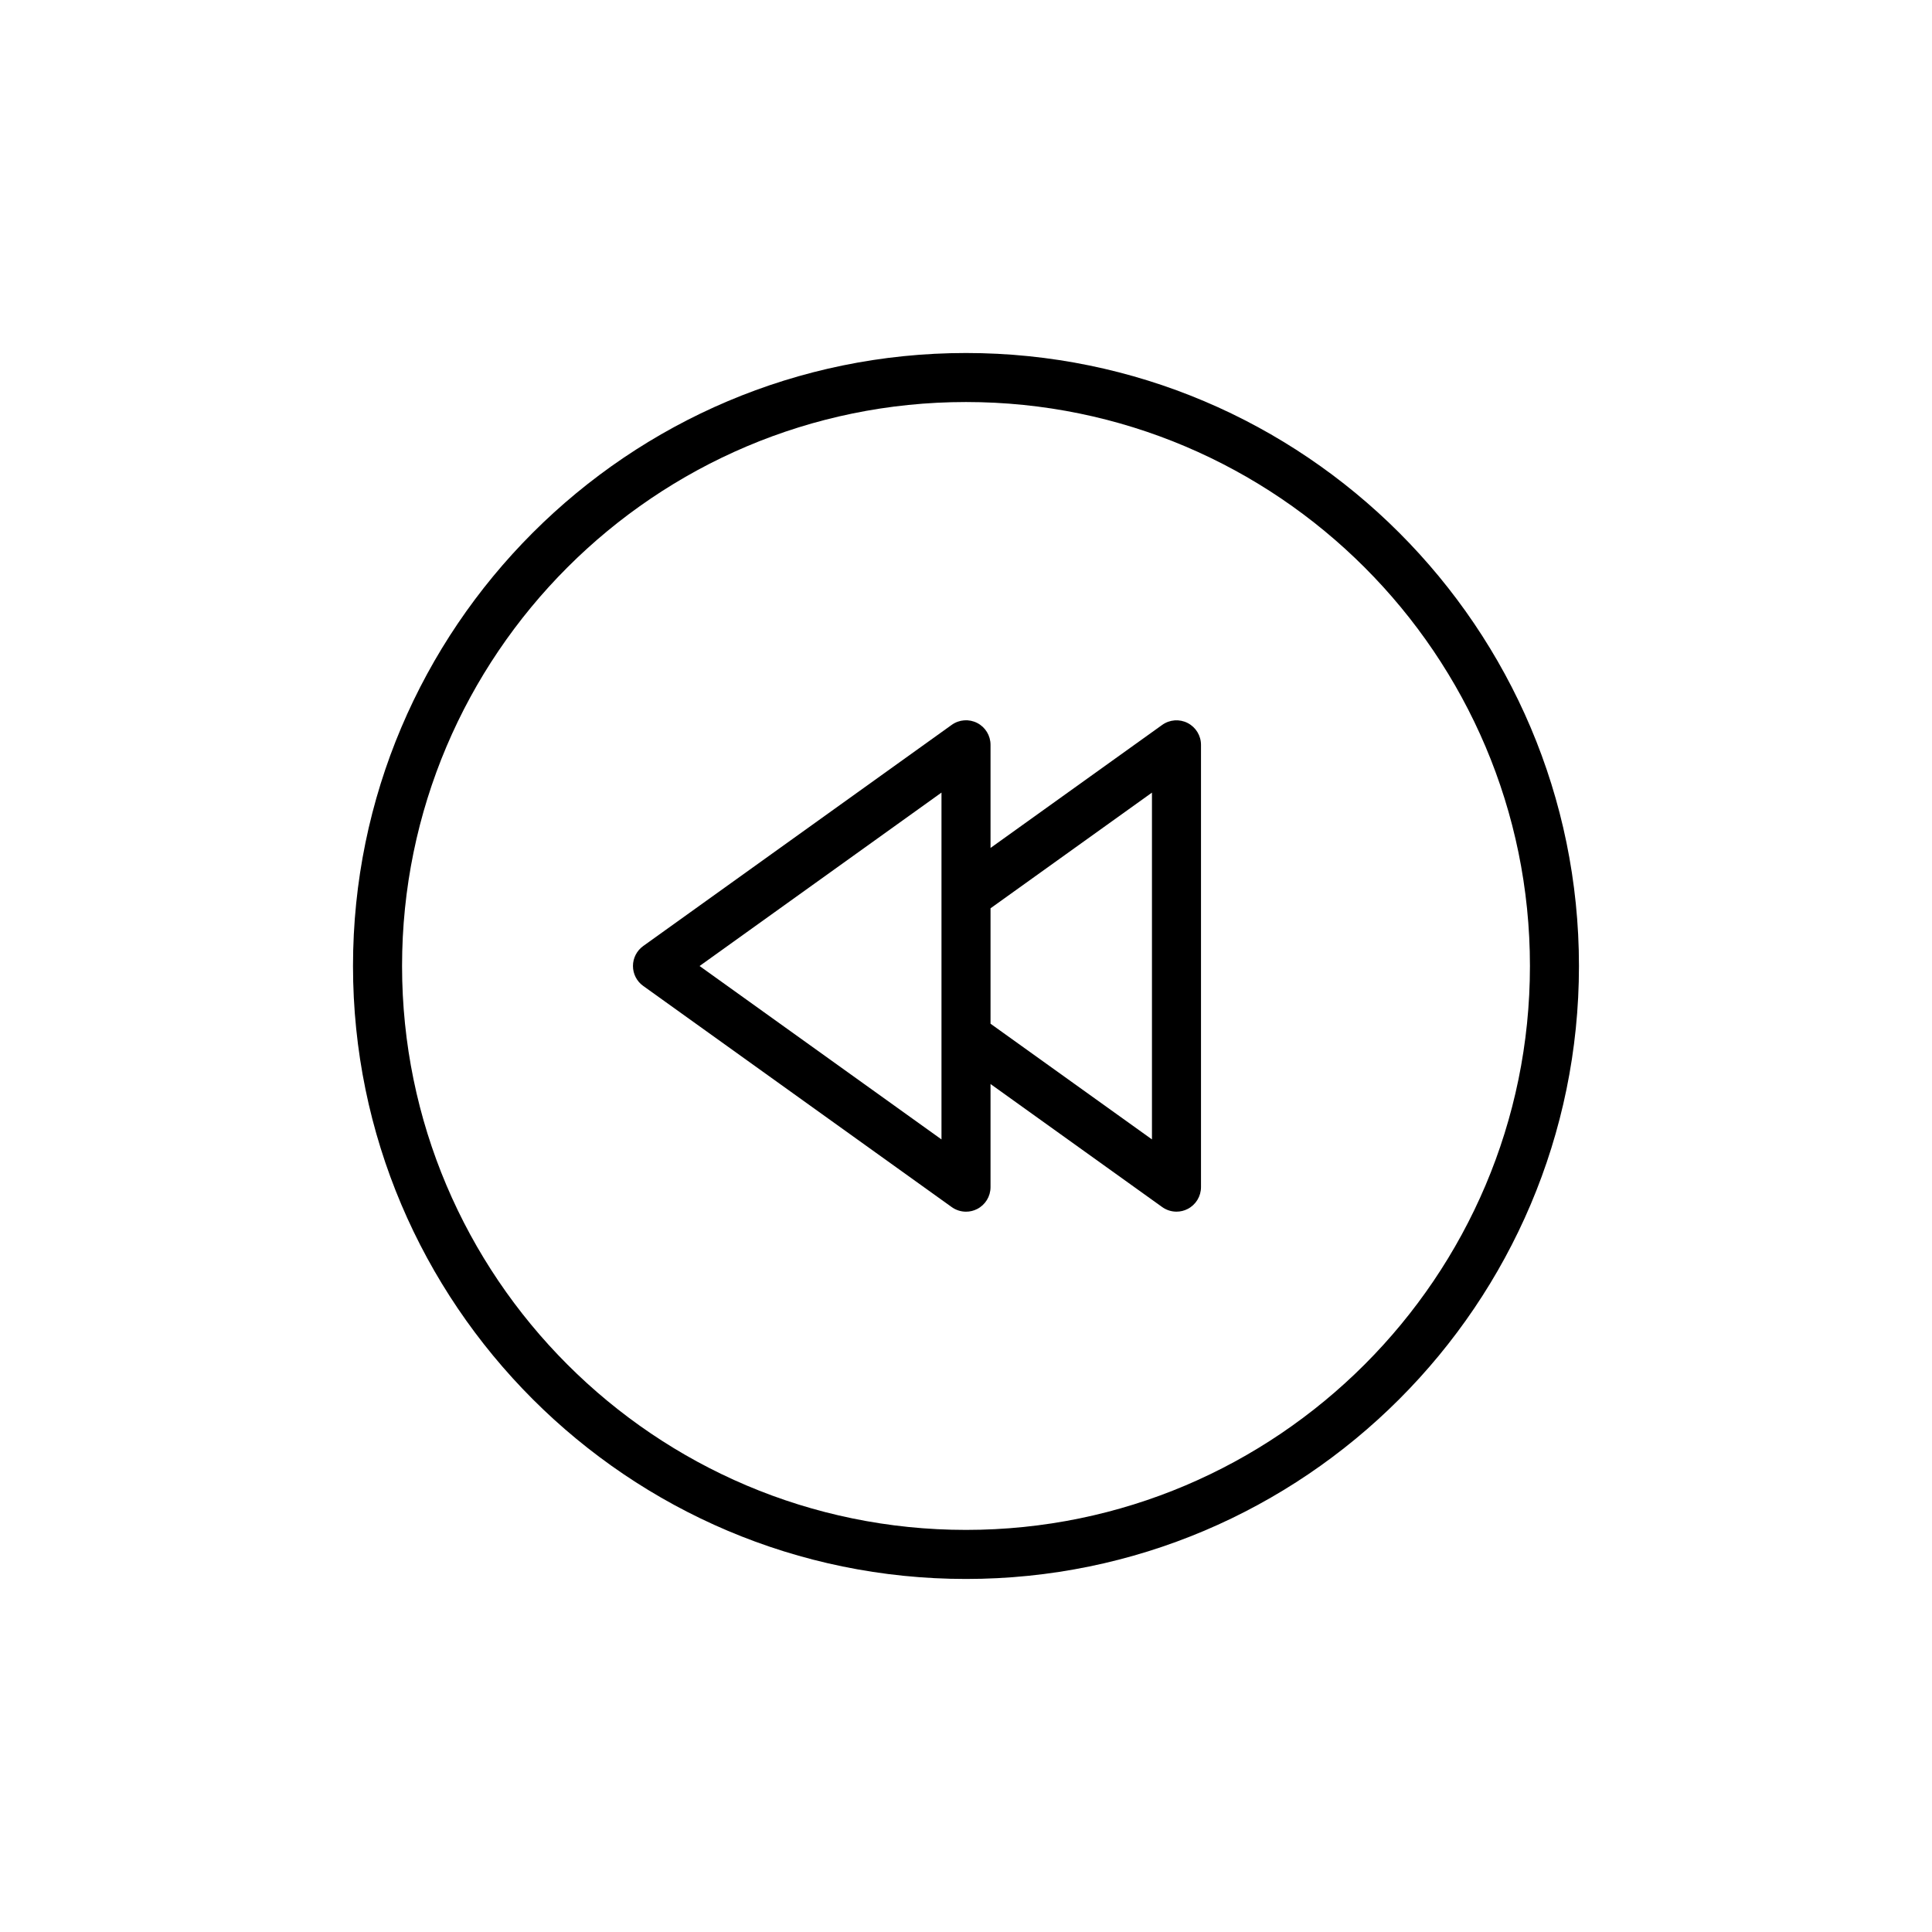 <?xml version="1.0" encoding="UTF-8"?>
<!-- Uploaded to: ICON Repo, www.iconrepo.com, Generator: ICON Repo Mixer Tools -->
<svg fill="#000000" width="800px" height="800px" version="1.1" viewBox="144 144 512 512" xmlns="http://www.w3.org/2000/svg">
 <g>
  <path d="m400 237.55c-89.574 0-162.45 72.871-162.45 162.45 0 89.57 72.871 162.44 162.45 162.44 89.57 0 162.44-72.871 162.44-162.44 0-89.574-72.871-162.45-162.44-162.45zm0 311.89c-82.41 0-149.45-67.039-149.45-149.45s67.039-149.45 149.45-149.45c82.406 0 149.45 67.039 149.45 149.45 0 82.406-67.043 149.45-149.45 149.45z"/>
  <path d="m458.75 335.61c-2.172-1.117-4.773-0.922-6.758 0.5l-45.492 32.602v-27.332c0-2.438-1.363-4.672-3.527-5.781-2.172-1.117-4.773-0.922-6.758 0.5l-81.762 58.613c-1.703 1.227-2.711 3.195-2.711 5.289s1.008 4.062 2.711 5.277l81.762 58.613c1.129 0.805 2.453 1.219 3.789 1.219 1.016 0 2.031-0.234 2.969-0.719 2.164-1.109 3.527-3.344 3.527-5.781v-27.332l45.492 32.605c1.129 0.805 2.457 1.219 3.789 1.219 1.016 0 2.031-0.234 2.969-0.719 2.164-1.109 3.527-3.344 3.527-5.781v-117.21c0-2.438-1.363-4.668-3.527-5.781zm-65.246 110.35-64.109-45.957 64.109-45.961zm55.777-0.004-42.781-30.66v-30.586l42.781-30.66z"/>
 </g>
</svg>